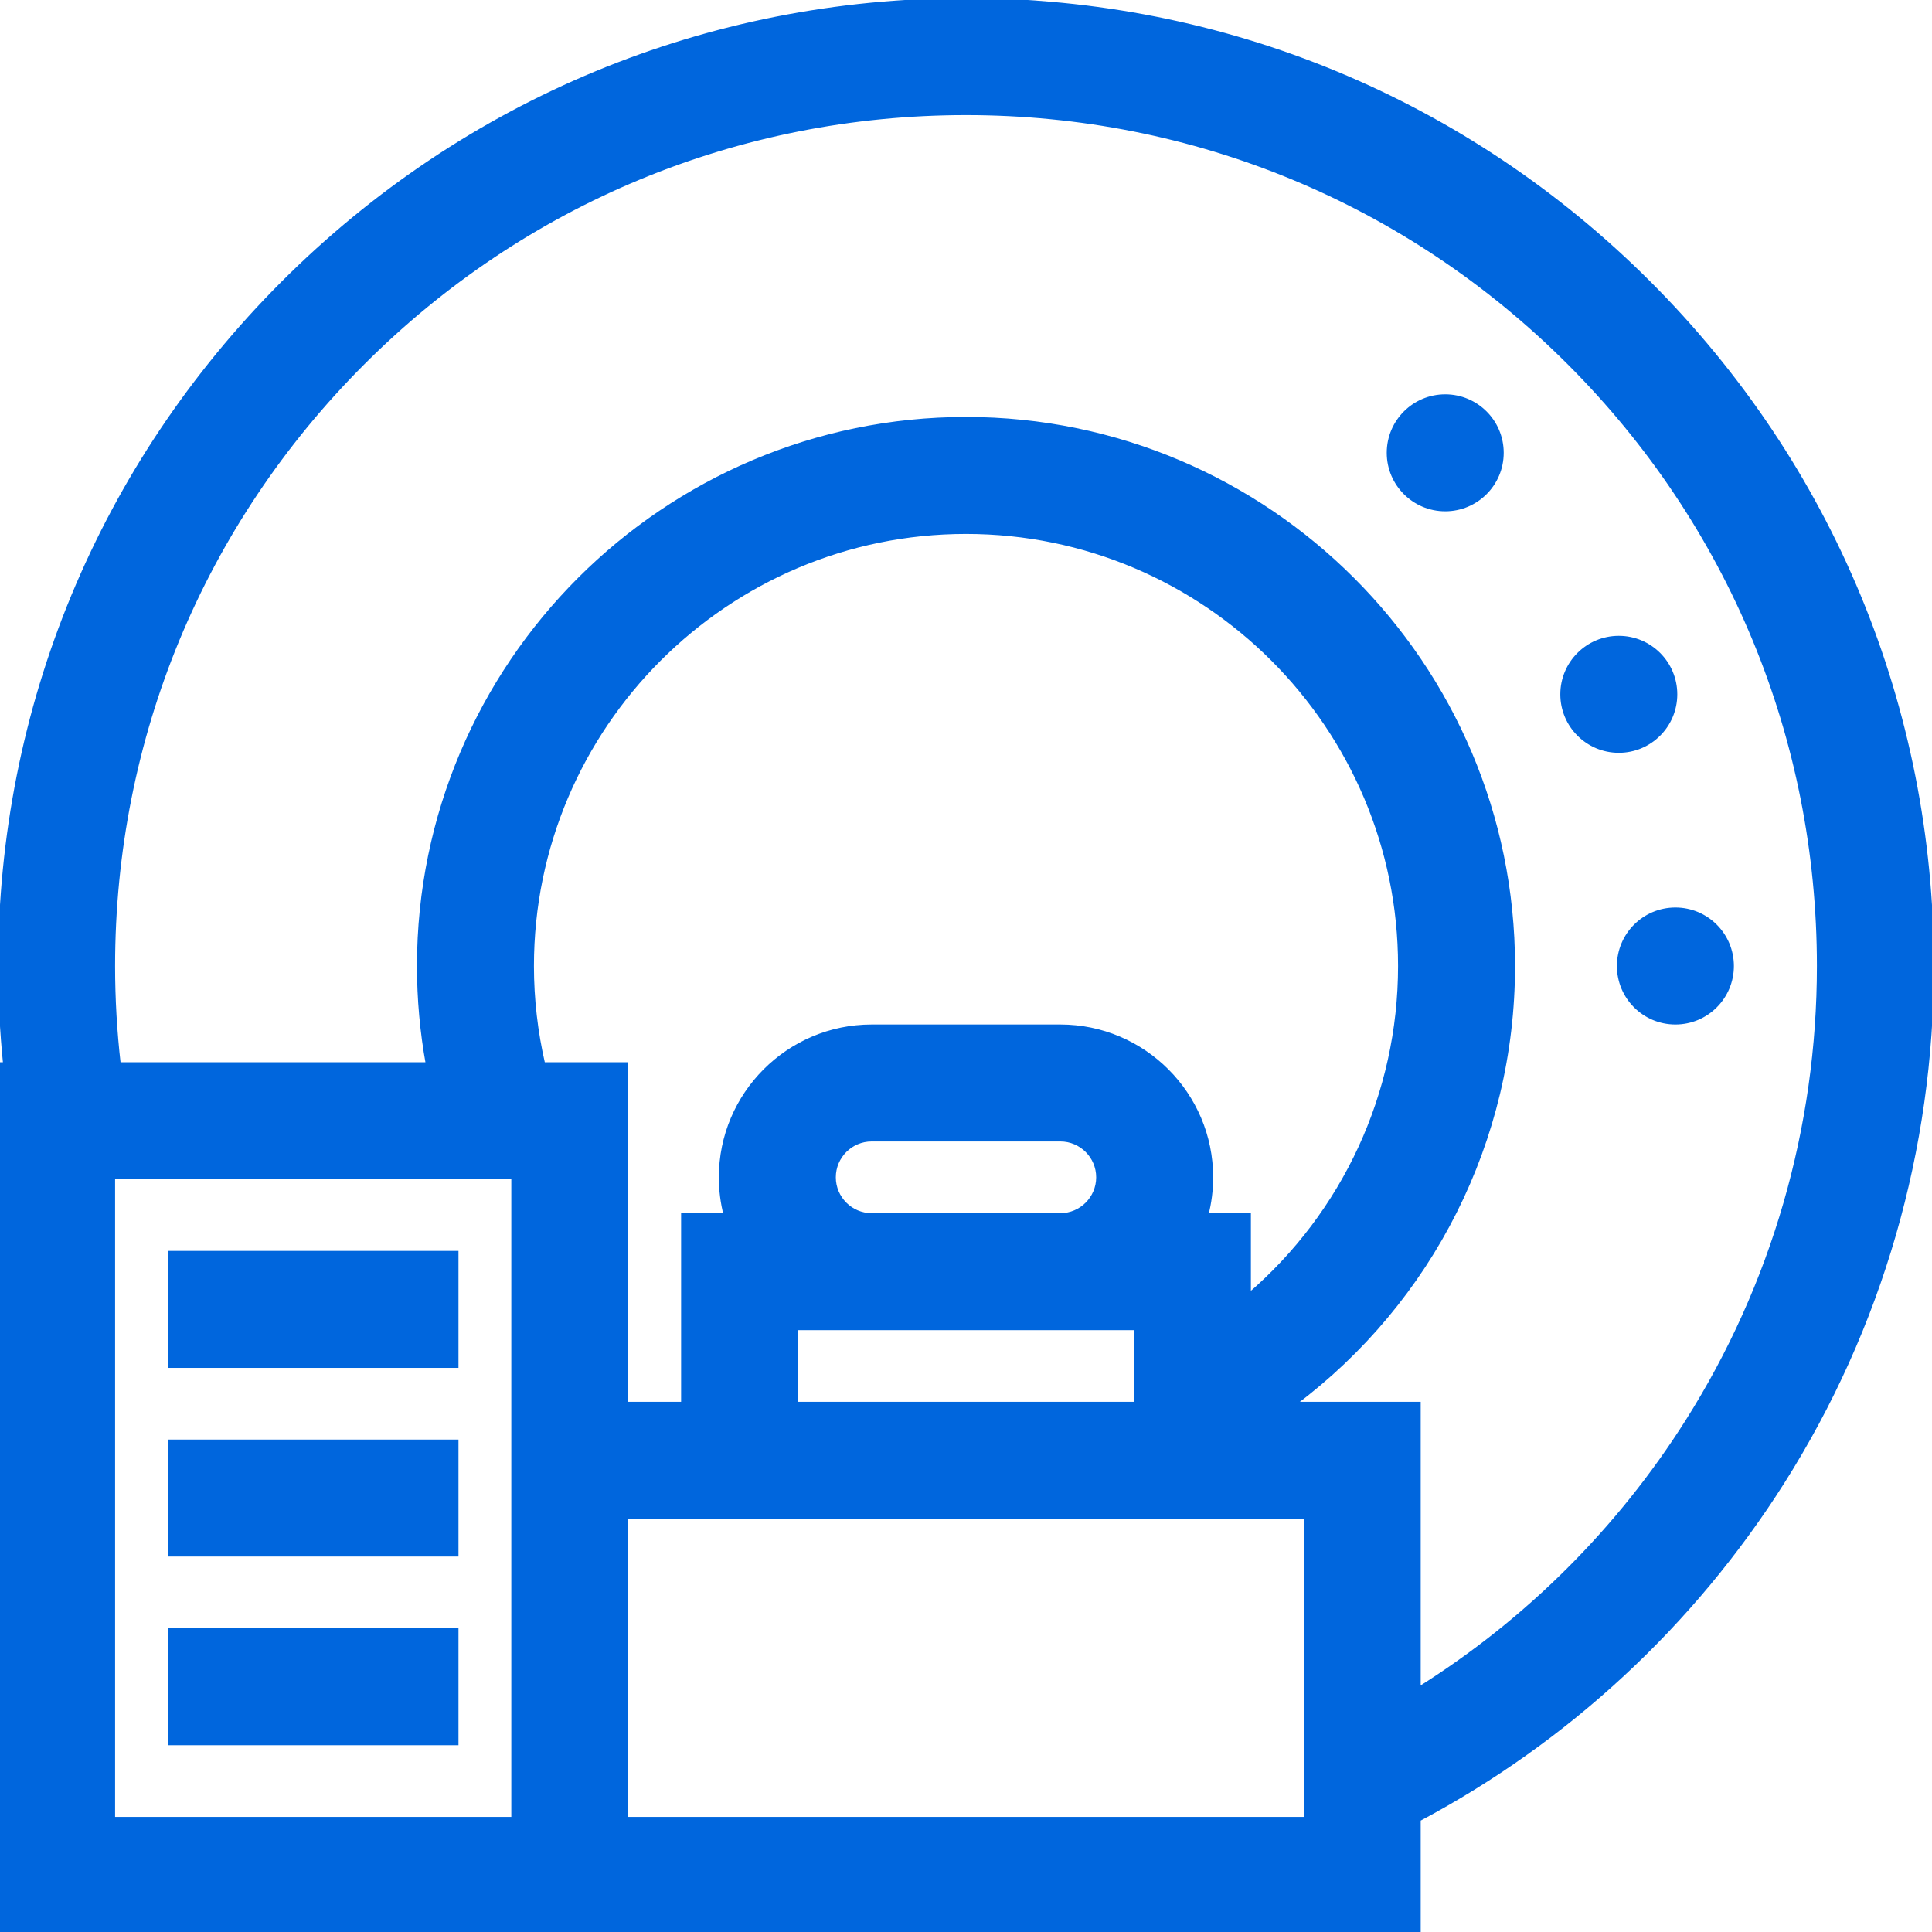 <?xml version="1.0" encoding="iso-8859-1"?>
<!-- Generator: Adobe Illustrator 19.0.0, SVG Export Plug-In . SVG Version: 6.00 Build 0)  -->
<svg version="1.1" id="Capa_1" xmlns="http://www.w3.org/2000/svg" xmlns:xlink="http://www.w3.org/1999/xlink" x="0px" y="0px"
	 viewBox="0 0 512 512" style="enable-background:new 0 0 512 512;" xml:space="preserve">
<g>
	<g>
		<path fill="#06d" stroke="#06d" d="M437.02,74.98C388.667,26.629,324.38,0,256,0S123.333,26.629,74.98,74.98C26.629,123.333,0,187.62,0,256
			c0,8.682,0.449,17.376,1.319,26H0v230h376v-29.822c39.312-20.892,72.564-51.687,96.457-89.436
			C498.326,351.872,512,304.588,512,256C512,187.62,485.371,123.333,437.02,74.98z M136,482H30V312h106V482z M141,256
			c0-63.411,51.589-115,115-115s115,51.589,115,115c0,33.98-14.884,65.602-40,87.19V322h-11.266c0.826-3.197,1.266-6.548,1.266-10
			c0-22.056-17.944-40-40-40h-50c-22.056,0-40,17.944-40,40c0,3.452,0.44,6.803,1.266,10H181v50h-15v-90h-22.027
			C142.014,273.52,141,264.821,141,256z M301,352v20h-90v-20H301z M221,312c0-5.514,4.486-10,10-10h50c5.514,0,10,4.486,10,10
			c0,5.514-4.486,10-10,10h-50C225.486,322,221,317.514,221,312z M346,482H166v-80h180V482z M447.108,376.697
			c-18.188,28.735-42.513,52.908-71.108,70.85V372h-32.992C379.228,344.856,401,302.153,401,256c0-79.953-65.047-145-145-145
			s-145,65.047-145,145c0,8.776,0.787,17.464,2.333,26H31.492C30.508,273.393,30,264.691,30,256
			c0-60.367,23.508-117.12,66.194-159.806C138.88,53.508,195.633,30,256,30s117.12,23.508,159.806,66.194
			C458.492,138.88,482,195.633,482,256C482,298.898,469.935,340.635,447.108,376.697z"/>
	</g>
</g>
<g>
	<g>
		<circle fill="#06d" stroke="#06d" cx="444" cy="256" r="15"/>
	</g>
</g>
<g>
	<g>
		<circle fill="#06d" stroke="#06d" cx="429" cy="184" r="15"/>
	</g>
</g>
<g>
	<g>
		<circle fill="#06d" stroke="#06d" cx="383" cy="120" r="15"/>
	</g>
</g>
<g>
	<g>
		<rect fill="#06d" stroke="#06d" x="45" y="332" width="76" height="30"/>
	</g>
</g>
<g>
	<g>
		<rect fill="#06d" stroke="#06d" x="45" y="382" width="76" height="30"/>
	</g>
</g>
<g>
	<g>
		<rect fill="#06d" stroke="#06d" x="45" y="432" width="76" height="30"/>
	</g>
</g>
</svg>
